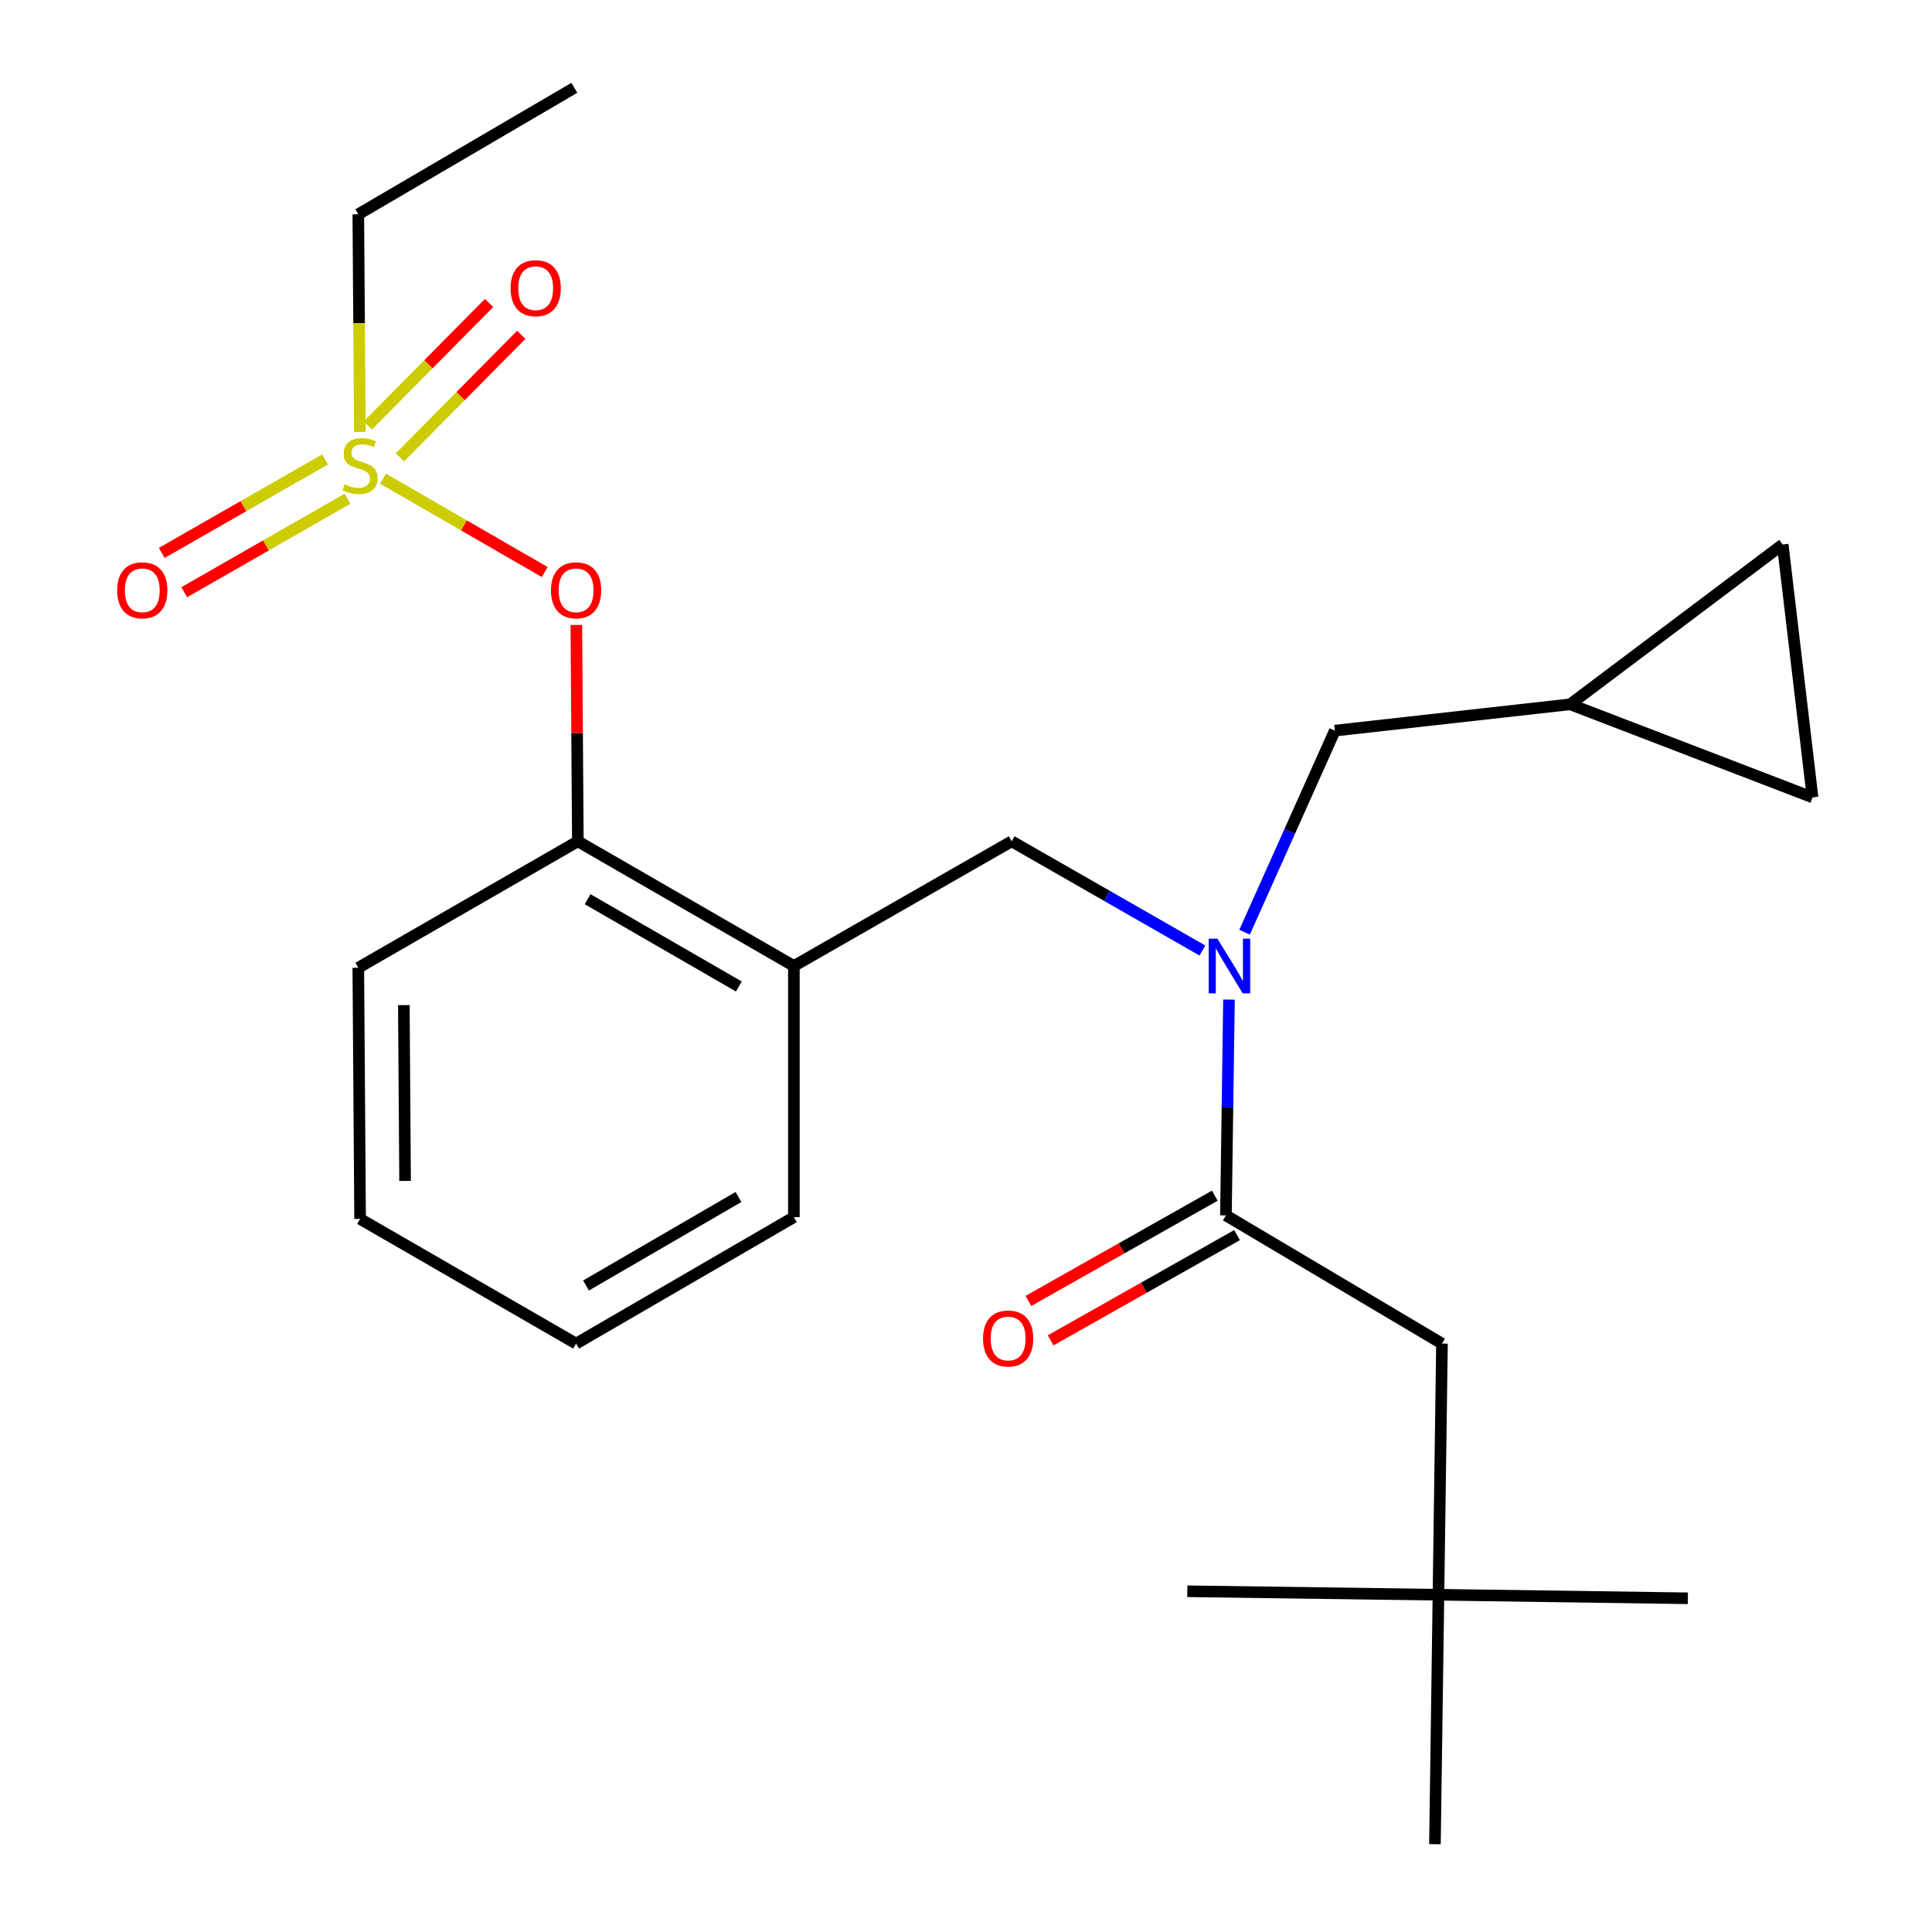 <?xml version='1.0' encoding='iso-8859-1'?>
<svg version='1.1' baseProfile='full'
              xmlns='http://www.w3.org/2000/svg'
                      xmlns:rdkit='http://www.rdkit.org/xml'
                      xmlns:xlink='http://www.w3.org/1999/xlink'
                  xml:space='preserve'
width='1000px' height='1000px' viewBox='0 0 1000 1000'>
<!-- END OF HEADER -->
<rect style='opacity:1.0;fill:#FFFFFF;stroke:none' width='1000' height='1000' x='0' y='0'> </rect>
<path class='bond-0' d='M 628.78,618.885 L 580.535,646.124' style='fill:none;fill-rule:evenodd;stroke:#000000;stroke-width:6px;stroke-linecap:butt;stroke-linejoin:miter;stroke-opacity:1' />
<path class='bond-0' d='M 580.535,646.124 L 532.291,673.363' style='fill:none;fill-rule:evenodd;stroke:#FF0000;stroke-width:6px;stroke-linecap:butt;stroke-linejoin:miter;stroke-opacity:1' />
<path class='bond-0' d='M 640.298,639.286 L 592.054,666.525' style='fill:none;fill-rule:evenodd;stroke:#000000;stroke-width:6px;stroke-linecap:butt;stroke-linejoin:miter;stroke-opacity:1' />
<path class='bond-0' d='M 592.054,666.525 L 543.809,693.763' style='fill:none;fill-rule:evenodd;stroke:#FF0000;stroke-width:6px;stroke-linecap:butt;stroke-linejoin:miter;stroke-opacity:1' />
<path class='bond-1' d='M 634.539,629.085 L 746.366,695.45' style='fill:none;fill-rule:evenodd;stroke:#000000;stroke-width:6px;stroke-linecap:butt;stroke-linejoin:miter;stroke-opacity:1' />
<path class='bond-2' d='M 634.539,629.085 L 635.327,573.236' style='fill:none;fill-rule:evenodd;stroke:#000000;stroke-width:6px;stroke-linecap:butt;stroke-linejoin:miter;stroke-opacity:1' />
<path class='bond-2' d='M 635.327,573.236 L 636.116,517.387' style='fill:none;fill-rule:evenodd;stroke:#0000FF;stroke-width:6px;stroke-linecap:butt;stroke-linejoin:miter;stroke-opacity:1' />
<path class='bond-3' d='M 523.636,435.457 L 410.911,500' style='fill:none;fill-rule:evenodd;stroke:#000000;stroke-width:6px;stroke-linecap:butt;stroke-linejoin:miter;stroke-opacity:1' />
<path class='bond-4' d='M 523.636,435.457 L 573.005,463.724' style='fill:none;fill-rule:evenodd;stroke:#000000;stroke-width:6px;stroke-linecap:butt;stroke-linejoin:miter;stroke-opacity:1' />
<path class='bond-4' d='M 573.005,463.724 L 622.374,491.991' style='fill:none;fill-rule:evenodd;stroke:#0000FF;stroke-width:6px;stroke-linecap:butt;stroke-linejoin:miter;stroke-opacity:1' />
<path class='bond-5' d='M 644.196,482.503 L 667.552,430.34' style='fill:none;fill-rule:evenodd;stroke:#0000FF;stroke-width:6px;stroke-linecap:butt;stroke-linejoin:miter;stroke-opacity:1' />
<path class='bond-5' d='M 667.552,430.34 L 690.908,378.177' style='fill:none;fill-rule:evenodd;stroke:#000000;stroke-width:6px;stroke-linecap:butt;stroke-linejoin:miter;stroke-opacity:1' />
<path class='bond-6' d='M 744.544,825.434 L 746.366,695.45' style='fill:none;fill-rule:evenodd;stroke:#000000;stroke-width:6px;stroke-linecap:butt;stroke-linejoin:miter;stroke-opacity:1' />
<path class='bond-7' d='M 744.544,825.434 L 742.722,954.545' style='fill:none;fill-rule:evenodd;stroke:#000000;stroke-width:6px;stroke-linecap:butt;stroke-linejoin:miter;stroke-opacity:1' />
<path class='bond-8' d='M 744.544,825.434 L 873.63,827.269' style='fill:none;fill-rule:evenodd;stroke:#000000;stroke-width:6px;stroke-linecap:butt;stroke-linejoin:miter;stroke-opacity:1' />
<path class='bond-9' d='M 744.544,825.434 L 614.548,823.638' style='fill:none;fill-rule:evenodd;stroke:#000000;stroke-width:6px;stroke-linecap:butt;stroke-linejoin:miter;stroke-opacity:1' />
<path class='bond-10' d='M 922.723,281.825 L 938.172,412.733' style='fill:none;fill-rule:evenodd;stroke:#000000;stroke-width:6px;stroke-linecap:butt;stroke-linejoin:miter;stroke-opacity:1' />
<path class='bond-11' d='M 922.723,281.825 L 812.718,364.55' style='fill:none;fill-rule:evenodd;stroke:#000000;stroke-width:6px;stroke-linecap:butt;stroke-linejoin:miter;stroke-opacity:1' />
<path class='bond-12' d='M 938.172,412.733 L 812.718,364.55' style='fill:none;fill-rule:evenodd;stroke:#000000;stroke-width:6px;stroke-linecap:butt;stroke-linejoin:miter;stroke-opacity:1' />
<path class='bond-13' d='M 298.185,695.45 L 410.911,629.997' style='fill:none;fill-rule:evenodd;stroke:#000000;stroke-width:6px;stroke-linecap:butt;stroke-linejoin:miter;stroke-opacity:1' />
<path class='bond-13' d='M 303.33,665.373 L 382.238,619.555' style='fill:none;fill-rule:evenodd;stroke:#000000;stroke-width:6px;stroke-linecap:butt;stroke-linejoin:miter;stroke-opacity:1' />
<path class='bond-14' d='M 298.185,695.45 L 186.384,630.908' style='fill:none;fill-rule:evenodd;stroke:#000000;stroke-width:6px;stroke-linecap:butt;stroke-linejoin:miter;stroke-opacity:1' />
<path class='bond-15' d='M 410.911,629.997 L 410.911,500' style='fill:none;fill-rule:evenodd;stroke:#000000;stroke-width:6px;stroke-linecap:butt;stroke-linejoin:miter;stroke-opacity:1' />
<path class='bond-16' d='M 410.911,500 L 299.096,435.457' style='fill:none;fill-rule:evenodd;stroke:#000000;stroke-width:6px;stroke-linecap:butt;stroke-linejoin:miter;stroke-opacity:1' />
<path class='bond-16' d='M 382.427,510.608 L 304.157,465.429' style='fill:none;fill-rule:evenodd;stroke:#000000;stroke-width:6px;stroke-linecap:butt;stroke-linejoin:miter;stroke-opacity:1' />
<path class='bond-17' d='M 299.096,435.457 L 185.46,500.911' style='fill:none;fill-rule:evenodd;stroke:#000000;stroke-width:6px;stroke-linecap:butt;stroke-linejoin:miter;stroke-opacity:1' />
<path class='bond-18' d='M 299.096,435.457 L 298.704,379.464' style='fill:none;fill-rule:evenodd;stroke:#000000;stroke-width:6px;stroke-linecap:butt;stroke-linejoin:miter;stroke-opacity:1' />
<path class='bond-18' d='M 298.704,379.464 L 298.312,323.471' style='fill:none;fill-rule:evenodd;stroke:#FF0000;stroke-width:6px;stroke-linecap:butt;stroke-linejoin:miter;stroke-opacity:1' />
<path class='bond-19' d='M 185.46,500.911 L 186.384,630.908' style='fill:none;fill-rule:evenodd;stroke:#000000;stroke-width:6px;stroke-linecap:butt;stroke-linejoin:miter;stroke-opacity:1' />
<path class='bond-19' d='M 209.026,520.244 L 209.672,611.242' style='fill:none;fill-rule:evenodd;stroke:#000000;stroke-width:6px;stroke-linecap:butt;stroke-linejoin:miter;stroke-opacity:1' />
<path class='bond-20' d='M 185.46,110.908 L 297.274,45.455' style='fill:none;fill-rule:evenodd;stroke:#000000;stroke-width:6px;stroke-linecap:butt;stroke-linejoin:miter;stroke-opacity:1' />
<path class='bond-21' d='M 185.46,110.908 L 185.86,167.228' style='fill:none;fill-rule:evenodd;stroke:#000000;stroke-width:6px;stroke-linecap:butt;stroke-linejoin:miter;stroke-opacity:1' />
<path class='bond-21' d='M 185.86,167.228 L 186.261,223.548' style='fill:none;fill-rule:evenodd;stroke:#CCCC00;stroke-width:6px;stroke-linecap:butt;stroke-linejoin:miter;stroke-opacity:1' />
<path class='bond-22' d='M 281.958,296.093 L 240.09,271.923' style='fill:none;fill-rule:evenodd;stroke:#FF0000;stroke-width:6px;stroke-linecap:butt;stroke-linejoin:miter;stroke-opacity:1' />
<path class='bond-22' d='M 240.09,271.923 L 198.223,247.753' style='fill:none;fill-rule:evenodd;stroke:#CCCC00;stroke-width:6px;stroke-linecap:butt;stroke-linejoin:miter;stroke-opacity:1' />
<path class='bond-23' d='M 168.237,237.81 L 125.978,262.003' style='fill:none;fill-rule:evenodd;stroke:#CCCC00;stroke-width:6px;stroke-linecap:butt;stroke-linejoin:miter;stroke-opacity:1' />
<path class='bond-23' d='M 125.978,262.003 L 83.719,286.197' style='fill:none;fill-rule:evenodd;stroke:#FF0000;stroke-width:6px;stroke-linecap:butt;stroke-linejoin:miter;stroke-opacity:1' />
<path class='bond-23' d='M 179.876,258.141 L 137.617,282.335' style='fill:none;fill-rule:evenodd;stroke:#CCCC00;stroke-width:6px;stroke-linecap:butt;stroke-linejoin:miter;stroke-opacity:1' />
<path class='bond-23' d='M 137.617,282.335 L 95.358,306.528' style='fill:none;fill-rule:evenodd;stroke:#FF0000;stroke-width:6px;stroke-linecap:butt;stroke-linejoin:miter;stroke-opacity:1' />
<path class='bond-24' d='M 207.019,236.721 L 238.411,205.006' style='fill:none;fill-rule:evenodd;stroke:#CCCC00;stroke-width:6px;stroke-linecap:butt;stroke-linejoin:miter;stroke-opacity:1' />
<path class='bond-24' d='M 238.411,205.006 L 269.803,173.291' style='fill:none;fill-rule:evenodd;stroke:#FF0000;stroke-width:6px;stroke-linecap:butt;stroke-linejoin:miter;stroke-opacity:1' />
<path class='bond-24' d='M 190.369,220.241 L 221.76,188.525' style='fill:none;fill-rule:evenodd;stroke:#CCCC00;stroke-width:6px;stroke-linecap:butt;stroke-linejoin:miter;stroke-opacity:1' />
<path class='bond-24' d='M 221.76,188.525 L 253.152,156.81' style='fill:none;fill-rule:evenodd;stroke:#FF0000;stroke-width:6px;stroke-linecap:butt;stroke-linejoin:miter;stroke-opacity:1' />
<path class='bond-25' d='M 812.718,364.55 L 690.908,378.177' style='fill:none;fill-rule:evenodd;stroke:#000000;stroke-width:6px;stroke-linecap:butt;stroke-linejoin:miter;stroke-opacity:1' />
<path  class='atom-2' d='M 630.101 485.84
L 639.381 500.84
Q 640.301 502.32, 641.781 505
Q 643.261 507.68, 643.341 507.84
L 643.341 485.84
L 647.101 485.84
L 647.101 514.16
L 643.221 514.16
L 633.261 497.76
Q 632.101 495.84, 630.861 493.64
Q 629.661 491.44, 629.301 490.76
L 629.301 514.16
L 625.621 514.16
L 625.621 485.84
L 630.101 485.84
' fill='#0000FF'/>
<path  class='atom-3' d='M 508.814 692.81
Q 508.814 686.01, 512.174 682.21
Q 515.534 678.41, 521.814 678.41
Q 528.094 678.41, 531.454 682.21
Q 534.814 686.01, 534.814 692.81
Q 534.814 699.69, 531.414 703.61
Q 528.014 707.49, 521.814 707.49
Q 515.574 707.49, 512.174 703.61
Q 508.814 699.73, 508.814 692.81
M 521.814 704.29
Q 526.134 704.29, 528.454 701.41
Q 530.814 698.49, 530.814 692.81
Q 530.814 687.25, 528.454 684.45
Q 526.134 681.61, 521.814 681.61
Q 517.494 681.61, 515.134 684.41
Q 512.814 687.21, 512.814 692.81
Q 512.814 698.53, 515.134 701.41
Q 517.494 704.29, 521.814 704.29
' fill='#FF0000'/>
<path  class='atom-15' d='M 285.185 305.541
Q 285.185 298.741, 288.545 294.941
Q 291.905 291.141, 298.185 291.141
Q 304.465 291.141, 307.825 294.941
Q 311.185 298.741, 311.185 305.541
Q 311.185 312.421, 307.785 316.341
Q 304.385 320.221, 298.185 320.221
Q 291.945 320.221, 288.545 316.341
Q 285.185 312.461, 285.185 305.541
M 298.185 317.021
Q 302.505 317.021, 304.825 314.141
Q 307.185 311.221, 307.185 305.541
Q 307.185 299.981, 304.825 297.181
Q 302.505 294.341, 298.185 294.341
Q 293.865 294.341, 291.505 297.141
Q 289.185 299.941, 289.185 305.541
Q 289.185 311.261, 291.505 314.141
Q 293.865 317.021, 298.185 317.021
' fill='#FF0000'/>
<path  class='atom-16' d='M 178.384 250.638
Q 178.704 250.758, 180.024 251.318
Q 181.344 251.878, 182.784 252.238
Q 184.264 252.558, 185.704 252.558
Q 188.384 252.558, 189.944 251.278
Q 191.504 249.958, 191.504 247.678
Q 191.504 246.118, 190.704 245.158
Q 189.944 244.198, 188.744 243.678
Q 187.544 243.158, 185.544 242.558
Q 183.024 241.798, 181.504 241.078
Q 180.024 240.358, 178.944 238.838
Q 177.904 237.318, 177.904 234.758
Q 177.904 231.198, 180.304 228.998
Q 182.744 226.798, 187.544 226.798
Q 190.824 226.798, 194.544 228.358
L 193.624 231.438
Q 190.224 230.038, 187.664 230.038
Q 184.904 230.038, 183.384 231.198
Q 181.864 232.318, 181.904 234.278
Q 181.904 235.798, 182.664 236.718
Q 183.464 237.638, 184.584 238.158
Q 185.744 238.678, 187.664 239.278
Q 190.224 240.078, 191.744 240.878
Q 193.264 241.678, 194.344 243.318
Q 195.464 244.918, 195.464 247.678
Q 195.464 251.598, 192.824 253.718
Q 190.224 255.798, 185.864 255.798
Q 183.344 255.798, 181.424 255.238
Q 179.544 254.718, 177.304 253.798
L 178.384 250.638
' fill='#CCCC00'/>
<path  class='atom-17' d='M 60.646 305.541
Q 60.646 298.741, 64.006 294.941
Q 67.366 291.141, 73.646 291.141
Q 79.926 291.141, 83.286 294.941
Q 86.646 298.741, 86.646 305.541
Q 86.646 312.421, 83.246 316.341
Q 79.846 320.221, 73.646 320.221
Q 67.406 320.221, 64.006 316.341
Q 60.646 312.461, 60.646 305.541
M 73.646 317.021
Q 77.966 317.021, 80.286 314.141
Q 82.646 311.221, 82.646 305.541
Q 82.646 299.981, 80.286 297.181
Q 77.966 294.341, 73.646 294.341
Q 69.326 294.341, 66.966 297.141
Q 64.646 299.941, 64.646 305.541
Q 64.646 311.261, 66.966 314.141
Q 69.326 317.021, 73.646 317.021
' fill='#FF0000'/>
<path  class='atom-18' d='M 264.27 149.175
Q 264.27 142.375, 267.63 138.575
Q 270.99 134.775, 277.27 134.775
Q 283.55 134.775, 286.91 138.575
Q 290.27 142.375, 290.27 149.175
Q 290.27 156.055, 286.87 159.975
Q 283.47 163.855, 277.27 163.855
Q 271.03 163.855, 267.63 159.975
Q 264.27 156.095, 264.27 149.175
M 277.27 160.655
Q 281.59 160.655, 283.91 157.775
Q 286.27 154.855, 286.27 149.175
Q 286.27 143.615, 283.91 140.815
Q 281.59 137.975, 277.27 137.975
Q 272.95 137.975, 270.59 140.775
Q 268.27 143.575, 268.27 149.175
Q 268.27 154.895, 270.59 157.775
Q 272.95 160.655, 277.27 160.655
' fill='#FF0000'/>
</svg>
